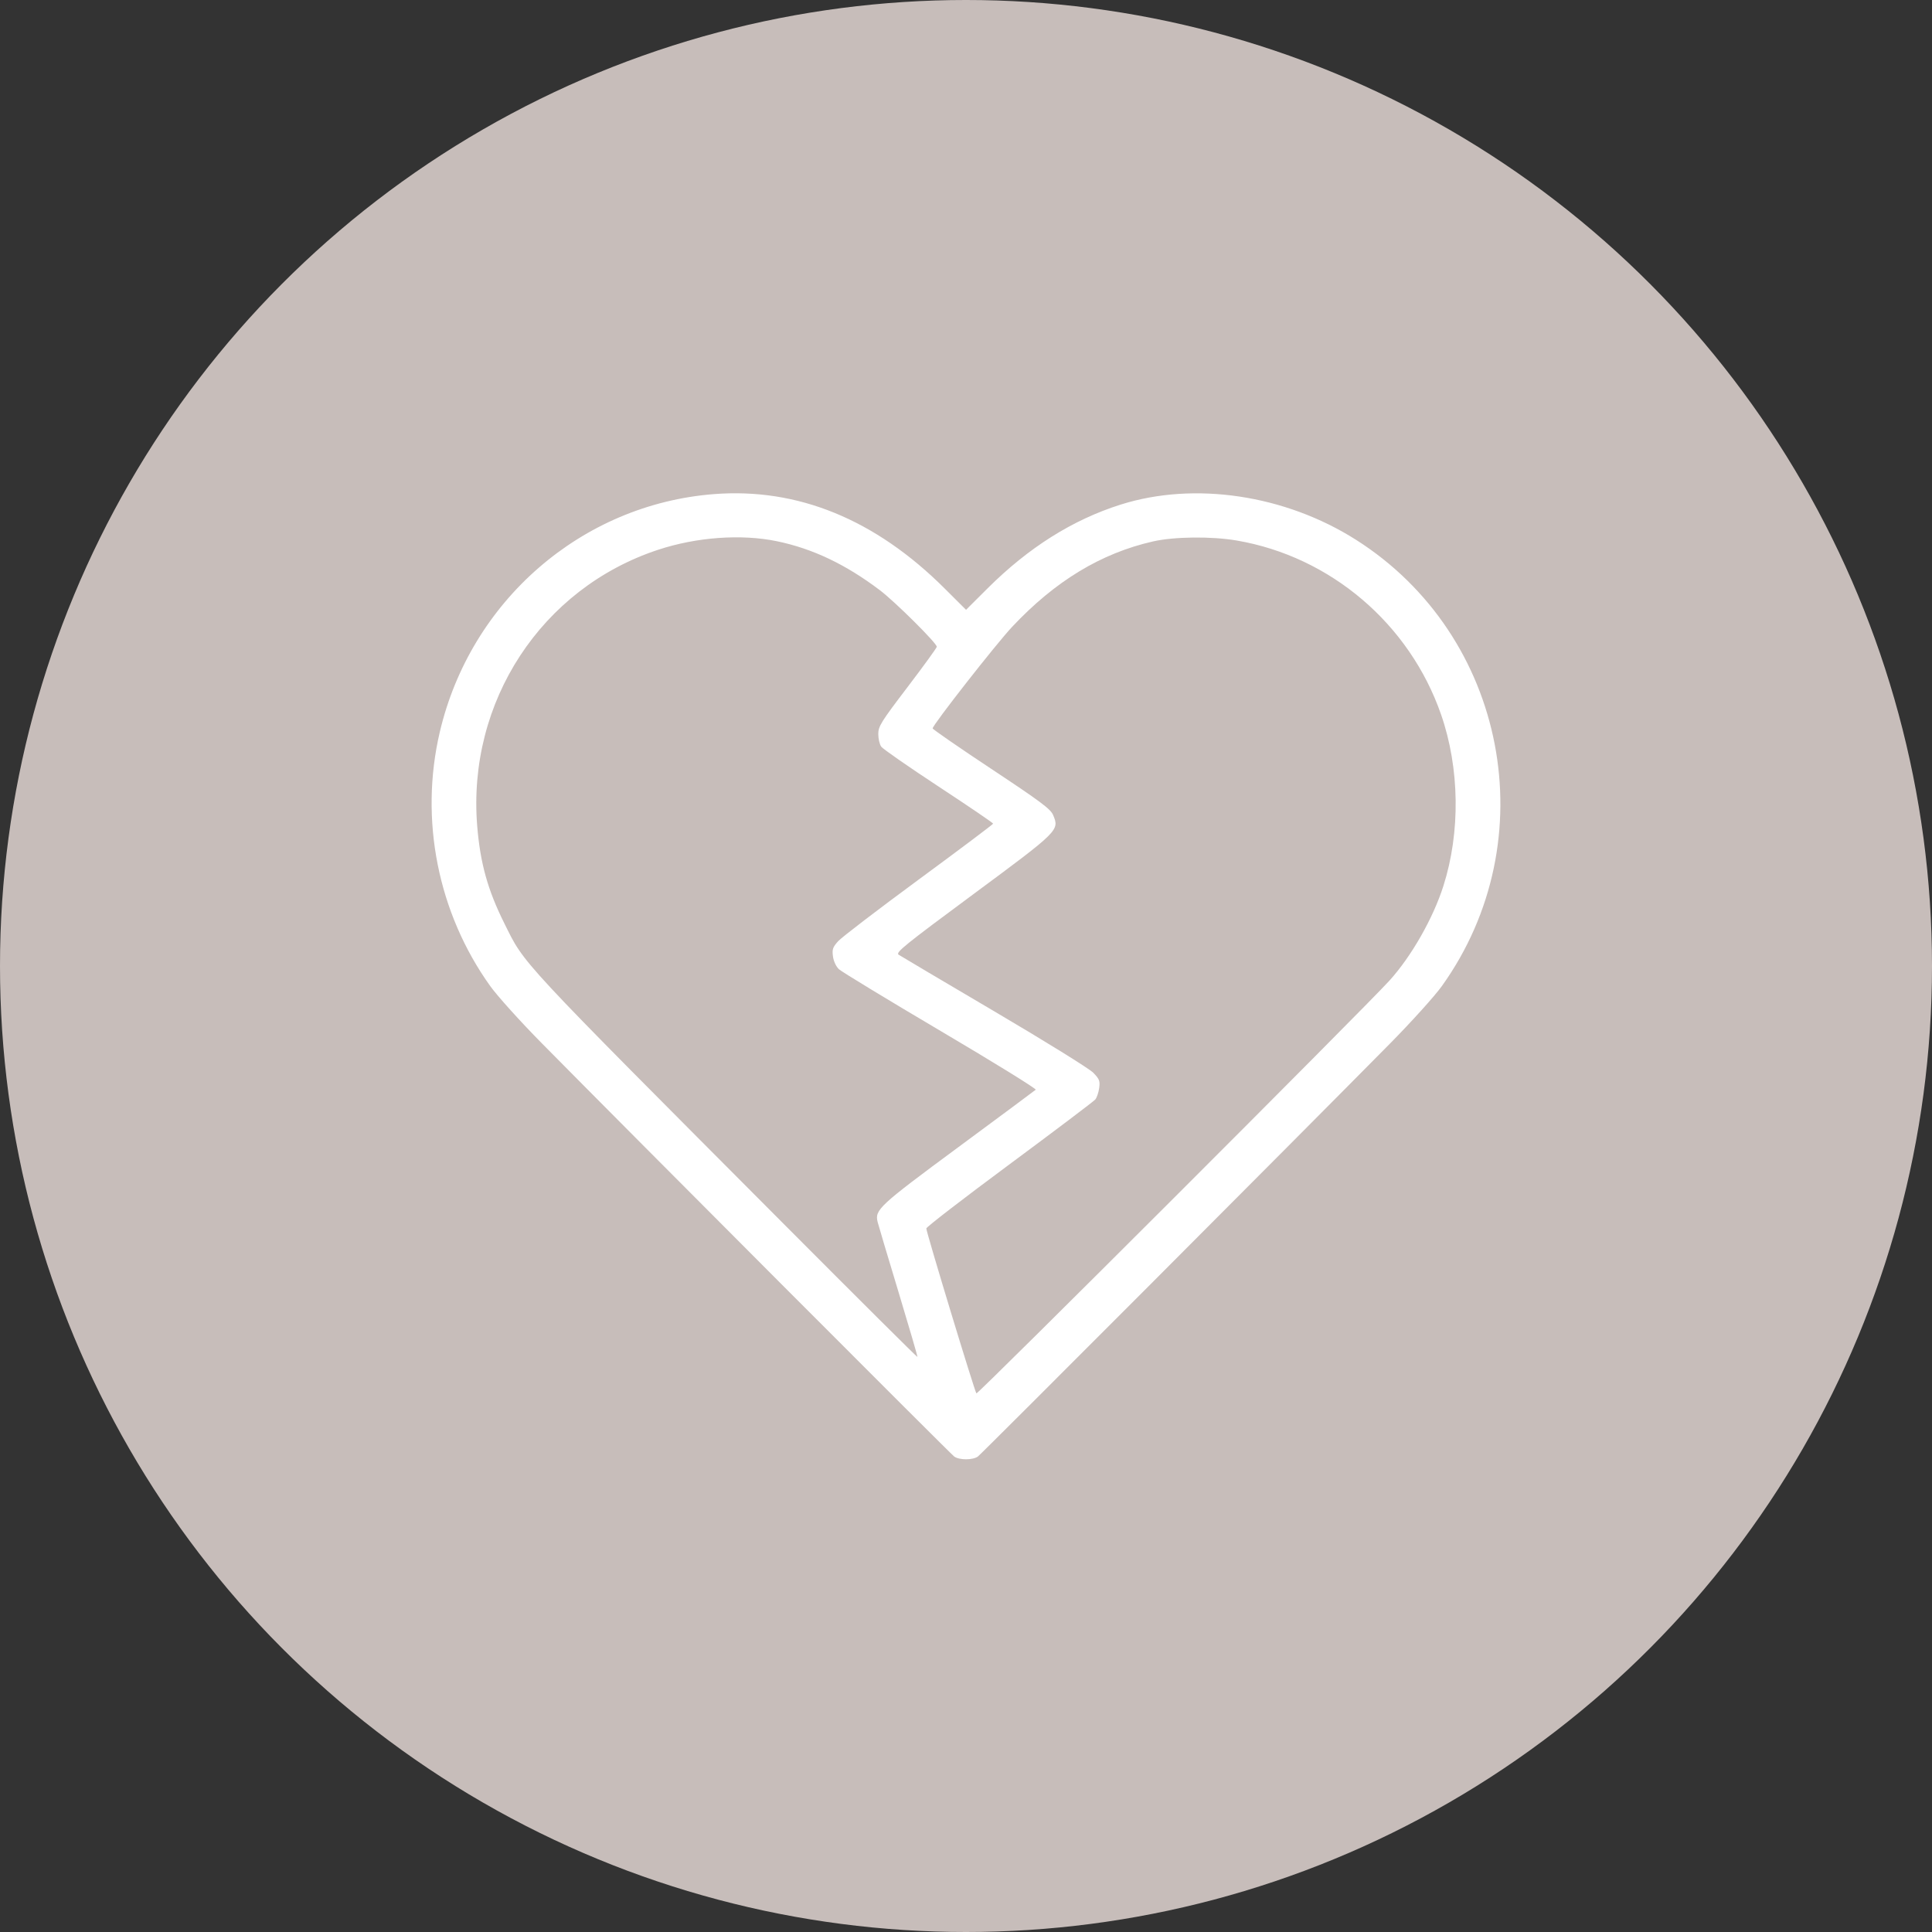 <?xml version="1.0" encoding="UTF-8"?> <svg xmlns="http://www.w3.org/2000/svg" width="94" height="94" viewBox="0 0 94 94" fill="none"><rect x="0" y="0" width="94" height="94" fill="#333333" stroke="none"/> <circle cx="47" cy="47" r="47" fill="#C7BDBA"></circle> <path fill-rule="evenodd" clip-rule="evenodd" d="M34.731 24.041C28.294 24.544 22.893 29.235 21.397 35.62C20.4 39.873 21.303 44.417 23.852 47.977C24.197 48.459 25.326 49.711 26.361 50.759C30.872 55.328 46.252 70.739 46.426 70.866C46.674 71.045 47.331 71.045 47.578 70.866C47.753 70.739 63.133 55.328 67.644 50.759C68.678 49.711 69.807 48.459 70.153 47.977C75.234 40.88 73.317 30.921 65.973 26.262C62.524 24.074 58.12 23.415 54.527 24.55C52.188 25.289 50.04 26.641 48.045 28.631L47.002 29.67L45.96 28.631C42.586 25.267 38.807 23.722 34.731 24.041ZM37.8 26.333C39.535 26.692 41.143 27.456 42.806 28.713C43.544 29.271 45.579 31.292 45.579 31.467C45.579 31.519 44.938 32.402 44.155 33.431C42.862 35.129 42.732 35.339 42.732 35.714C42.732 35.941 42.796 36.217 42.875 36.328C42.953 36.438 44.211 37.313 45.671 38.272C47.13 39.23 48.322 40.041 48.32 40.074C48.318 40.107 46.69 41.33 44.703 42.791C42.715 44.254 40.95 45.604 40.781 45.792C40.516 46.086 40.48 46.19 40.527 46.534C40.559 46.769 40.679 47.027 40.818 47.157C40.948 47.279 43.175 48.632 45.766 50.162C48.358 51.692 50.44 52.978 50.392 53.02C50.346 53.062 48.645 54.324 46.613 55.825C42.765 58.667 42.557 58.861 42.699 59.452C42.731 59.584 43.186 61.111 43.711 62.844C44.235 64.577 44.652 66.007 44.637 66.022C44.621 66.037 41.75 63.181 38.256 59.674C25.045 46.418 25.555 46.967 24.536 44.921C23.73 43.303 23.365 41.995 23.218 40.188C22.726 34.146 26.34 28.624 32.014 26.751C33.892 26.131 36.066 25.974 37.8 26.333ZM60.17 26.298C64.738 27.079 68.582 30.353 70.115 34.767C71.02 37.375 71.062 40.489 70.226 43.11C69.724 44.684 68.674 46.526 67.607 47.706C66.423 49.016 47.566 67.861 47.506 67.795C47.422 67.703 45.068 59.95 45.069 59.769C45.07 59.701 46.889 58.298 49.112 56.652C51.335 55.005 53.215 53.585 53.29 53.495C53.365 53.405 53.451 53.154 53.48 52.938C53.527 52.592 53.492 52.501 53.191 52.192C53.002 51.996 50.855 50.665 48.375 49.205C45.914 47.756 43.82 46.516 43.721 46.45C43.563 46.345 44.015 45.98 47.346 43.515C51.534 40.416 51.553 40.397 51.237 39.652C51.113 39.36 50.633 39.001 48.234 37.412C46.663 36.371 45.377 35.483 45.377 35.439C45.374 35.276 48.465 31.329 49.246 30.497C51.339 28.269 53.573 26.915 56.103 26.342C57.137 26.108 58.943 26.088 60.17 26.298Z" fill="white"></path> </svg> 